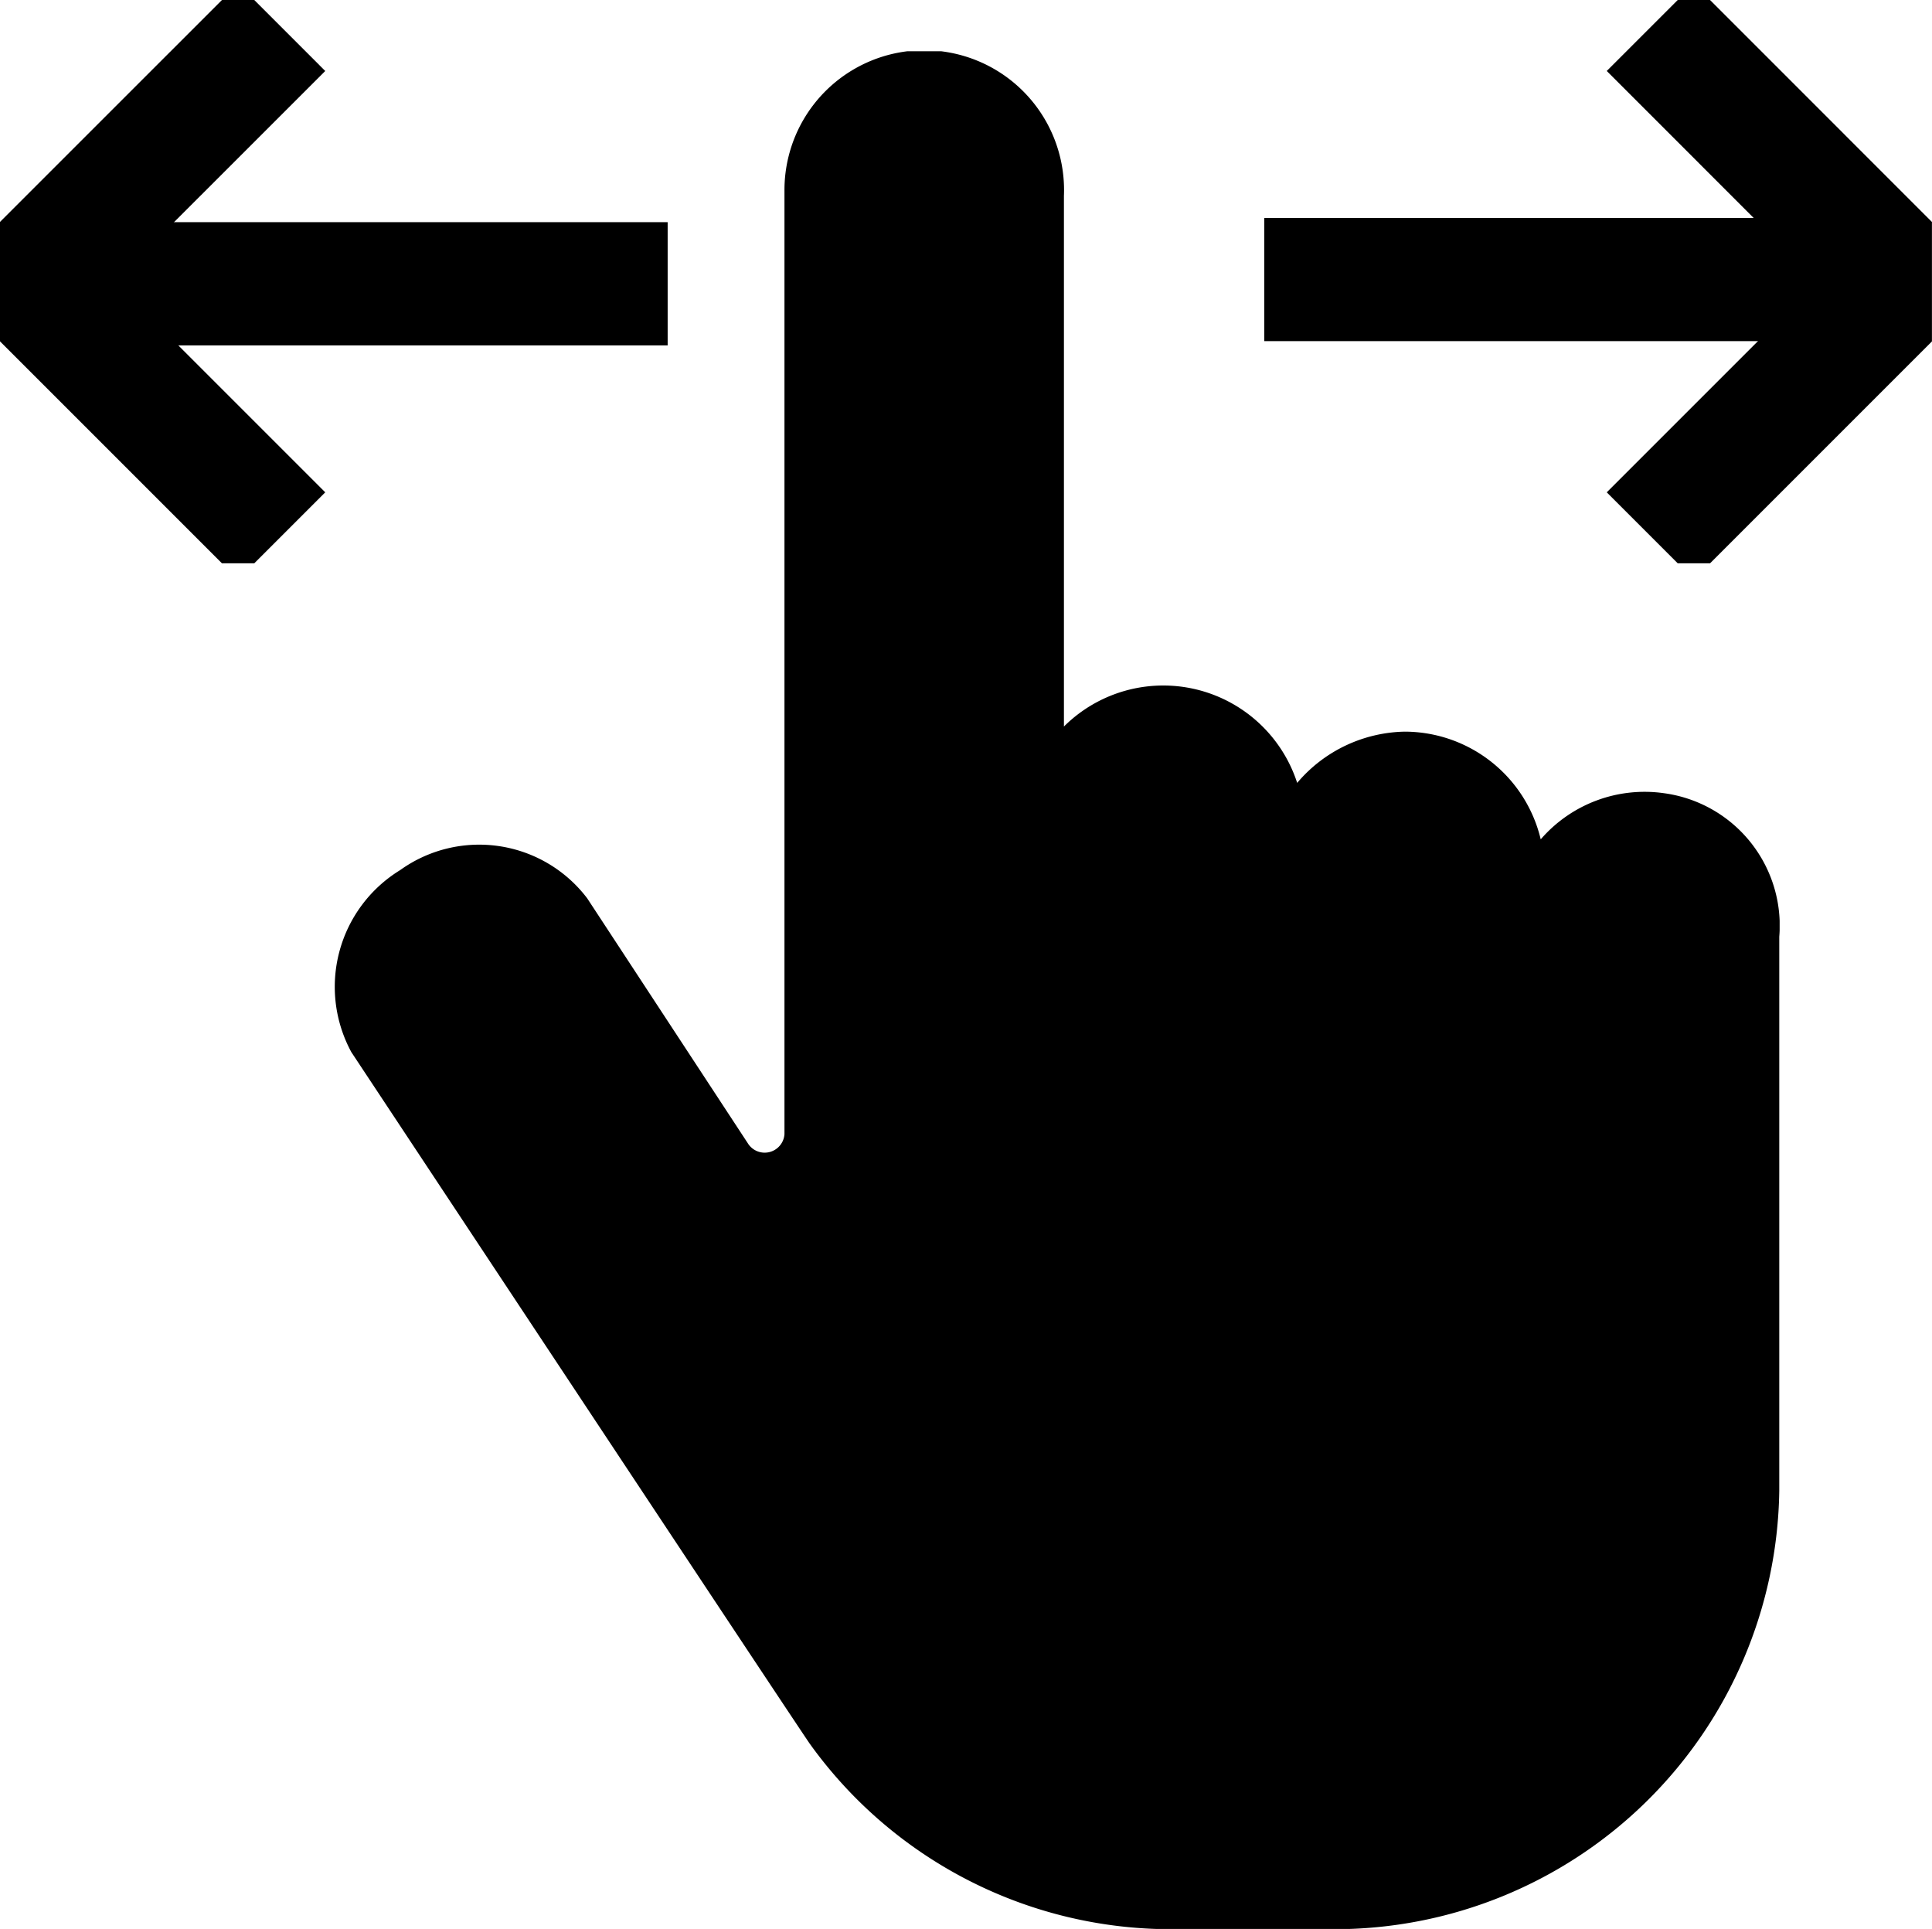 <svg id="Group_18" data-name="Group 18" xmlns="http://www.w3.org/2000/svg" xmlns:xlink="http://www.w3.org/1999/xlink" width="31.359" height="31.309" viewBox="0 0 31.359 31.309">
  <defs>
    <clipPath id="clip-path">
      <rect id="Rectangle_12" data-name="Rectangle 12" width="23.468" height="30.476" fill="none"/>
    </clipPath>
    <clipPath id="clip-path-2">
      <rect id="Rectangle_13" data-name="Rectangle 13" width="10.837" height="9.143" fill="none"/>
    </clipPath>
  </defs>
  <g id="Group_19" data-name="Group 19" transform="translate(5.418 0.832)">
    <g id="Group_18-2" data-name="Group 18" transform="translate(0 0)" clip-path="url(#clip-path)">
      <path id="Path_13" data-name="Path 13" d="M21.59,12.042a2.228,2.228,0,0,0-2,.749,2.274,2.274,0,0,0-2.205-1.748,2.341,2.341,0,0,0-1.748.832,2.285,2.285,0,0,0-3.786-.915V2.347a2.269,2.269,0,1,0-4.536-.083V17.576a.322.322,0,0,1-.583.166L4.113,13.748a2.2,2.2,0,0,0-3.037-.457,2.222,2.222,0,0,0-.791,2.954S7.692,27.438,7.733,27.48a7.217,7.217,0,0,0,5.867,3h2.622a7.219,7.219,0,0,0,7.24-7.115V14.372a2.169,2.169,0,0,0-1.872-2.33" transform="translate(0 0)"/>
    </g>
  </g>
  <g id="Group_21" data-name="Group 21" transform="translate(31.358 9.143) rotate(180)">
    <g id="Group_20" data-name="Group 20" clip-path="url(#clip-path-2)">
      <path id="Path_14" data-name="Path 14" d="M4.126,0,0,4.126,4.126,8.253" transform="translate(0.445 0.445)" fill="none" stroke="#000" stroke-linejoin="bevel" stroke-width="2"/>
      <line id="Line_8" data-name="Line 8" x2="10.394" transform="translate(0.443 4.606)" fill="none" stroke="#000" stroke-width="2"/>
    </g>
  </g>
  <g id="Group_22" data-name="Group 22">
    <g id="Group_20-2" data-name="Group 20" clip-path="url(#clip-path-2)">
      <path id="Path_14-2" data-name="Path 14" d="M5.541,1.414,1.414,5.54,5.541,9.667" transform="translate(-0.969 -0.969)" fill="none" stroke="#000" stroke-linejoin="bevel" stroke-width="2"/>
      <line id="Line_8-2" data-name="Line 8" x2="10.394" transform="translate(0.443 4.606)" fill="none" stroke="#000" stroke-width="2"/>
    </g>
  </g>
</svg>
